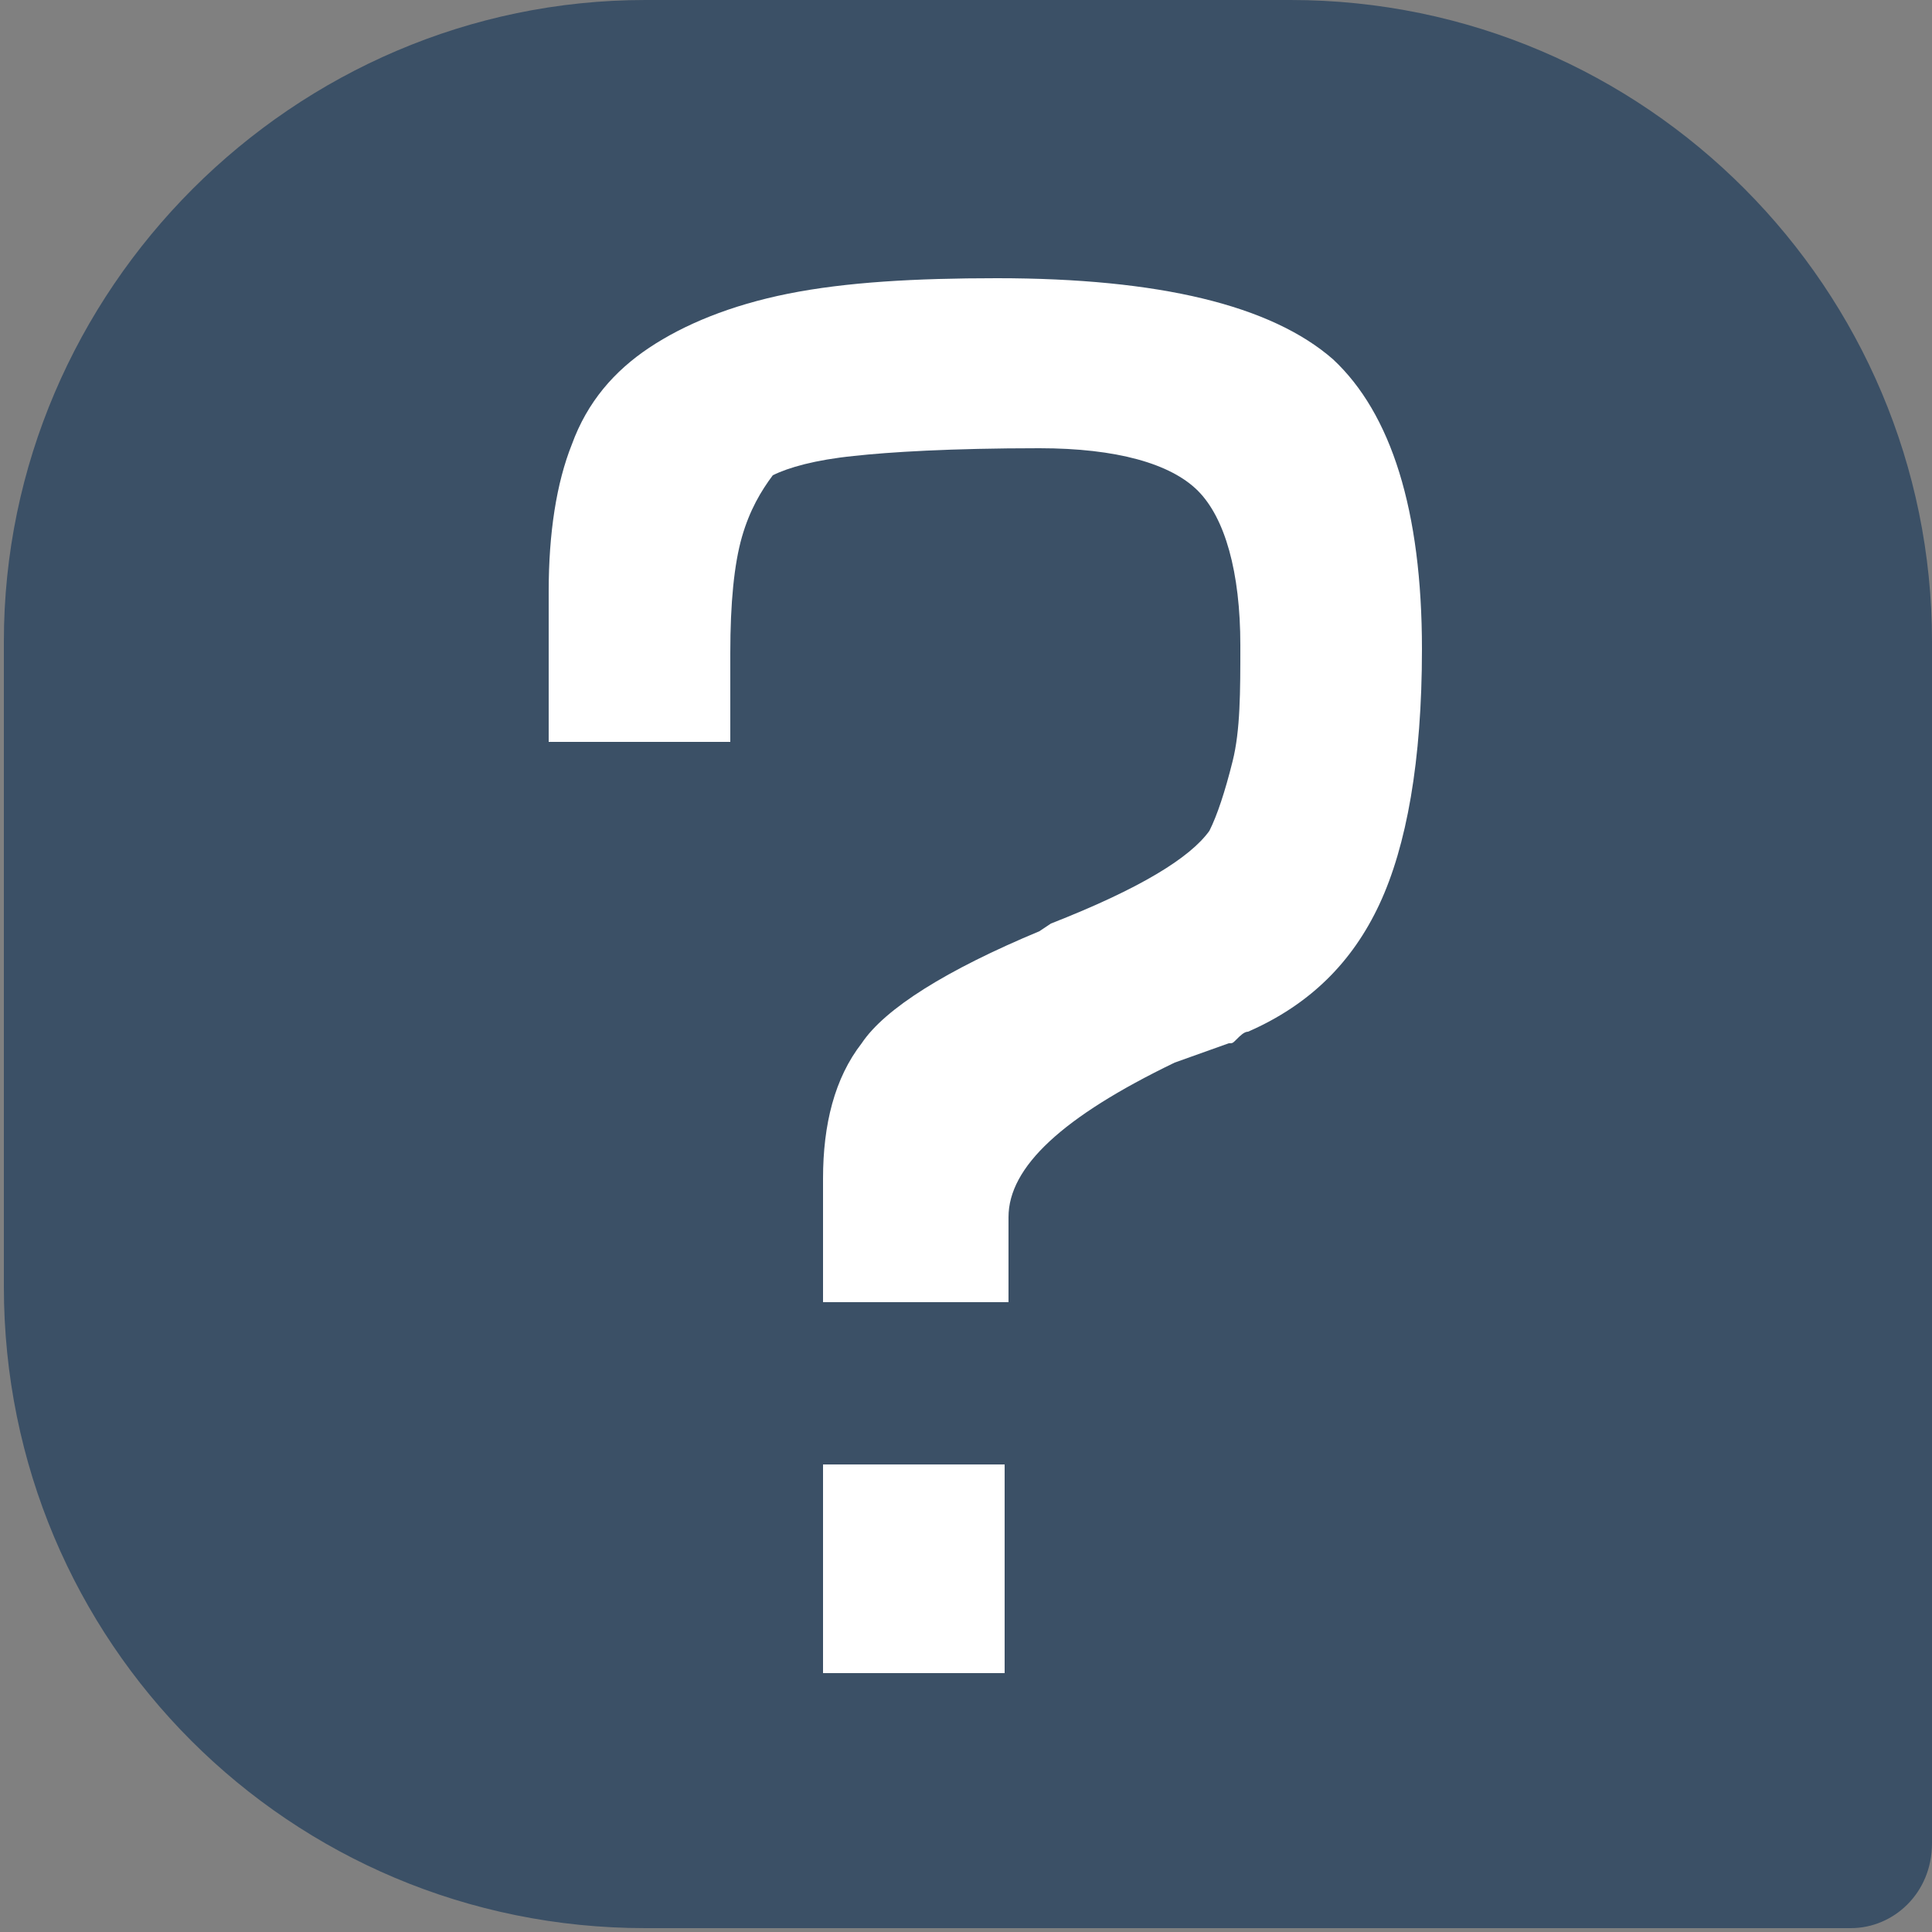 <?xml version="1.0" encoding="utf-8"?>
<!-- Generator: Adobe Illustrator 27.0.0, SVG Export Plug-In . SVG Version: 6.00 Build 0)  -->
<svg version="1.1" id="Layer_1" xmlns="http://www.w3.org/2000/svg" xmlns:xlink="http://www.w3.org/1999/xlink" x="0px" y="0px"
	 viewBox="0 0 50 50" style="enable-background:new 0 0 50 50;" xml:space="preserve">
<rect x="0" y="0" width="50" height="50" fill="#808080" stroke="none"/>
<style type="text/css">
	.st0{fill:#3B5066;}
	.st1{fill:#FFFFFF;}
</style>
<g>
	<path class="st0" d="M47.9,49.9H16.7c-9.2,0-16.6-7.4-16.6-16.6l0-16.7C0.1,7.5,7.6,0,16.7,0h16.7C42.6,0,50,7.5,50,16.6v31.1
		C50,49,49,49.9,47.9,49.9z"/>
</g>
<g>
	<g>
		<path class="st1" d="M21.3,33.8v-3.3c0-1.4,0.3-2.6,1-3.5c0.6-0.9,2.2-1.9,4.6-2.9l0.3-0.2c2.3-0.9,3.6-1.7,4.1-2.4
			c0.2-0.4,0.4-1,0.6-1.8c0.2-0.8,0.2-1.8,0.2-3c0-1.9-0.4-3.3-1.1-4c-0.7-0.7-2.1-1.1-4.1-1.1c-2.3,0-3.9,0.1-4.8,0.2
			c-1,0.1-1.7,0.3-2.1,0.5c-0.3,0.4-0.6,0.9-0.8,1.6c-0.2,0.7-0.3,1.7-0.3,3c0,0.3,0,0.6,0,0.7c0,0.2,0,0.3,0,0.5v1.1h-4.7v-3.9
			c0-1.5,0.2-2.8,0.6-3.8c0.4-1.1,1.1-1.9,2-2.5c0.9-0.6,2.1-1.1,3.6-1.4c1.5-0.3,3.3-0.4,5.4-0.4c4.2,0,7.1,0.7,8.7,2.1
			c1.5,1.4,2.3,3.9,2.3,7.5c0,2.9-0.4,5.1-1.1,6.6c-0.7,1.5-1.8,2.6-3.4,3.3c-0.1,0-0.2,0.1-0.3,0.2C31.9,27,31.9,27,31.8,27
			l-1.4,0.5c-2.9,1.4-4.3,2.7-4.3,4v2.2H21.3z M21.3,43.3v-5.4h4.7v5.4H21.3z"/>
	</g>
</g>
</svg>
